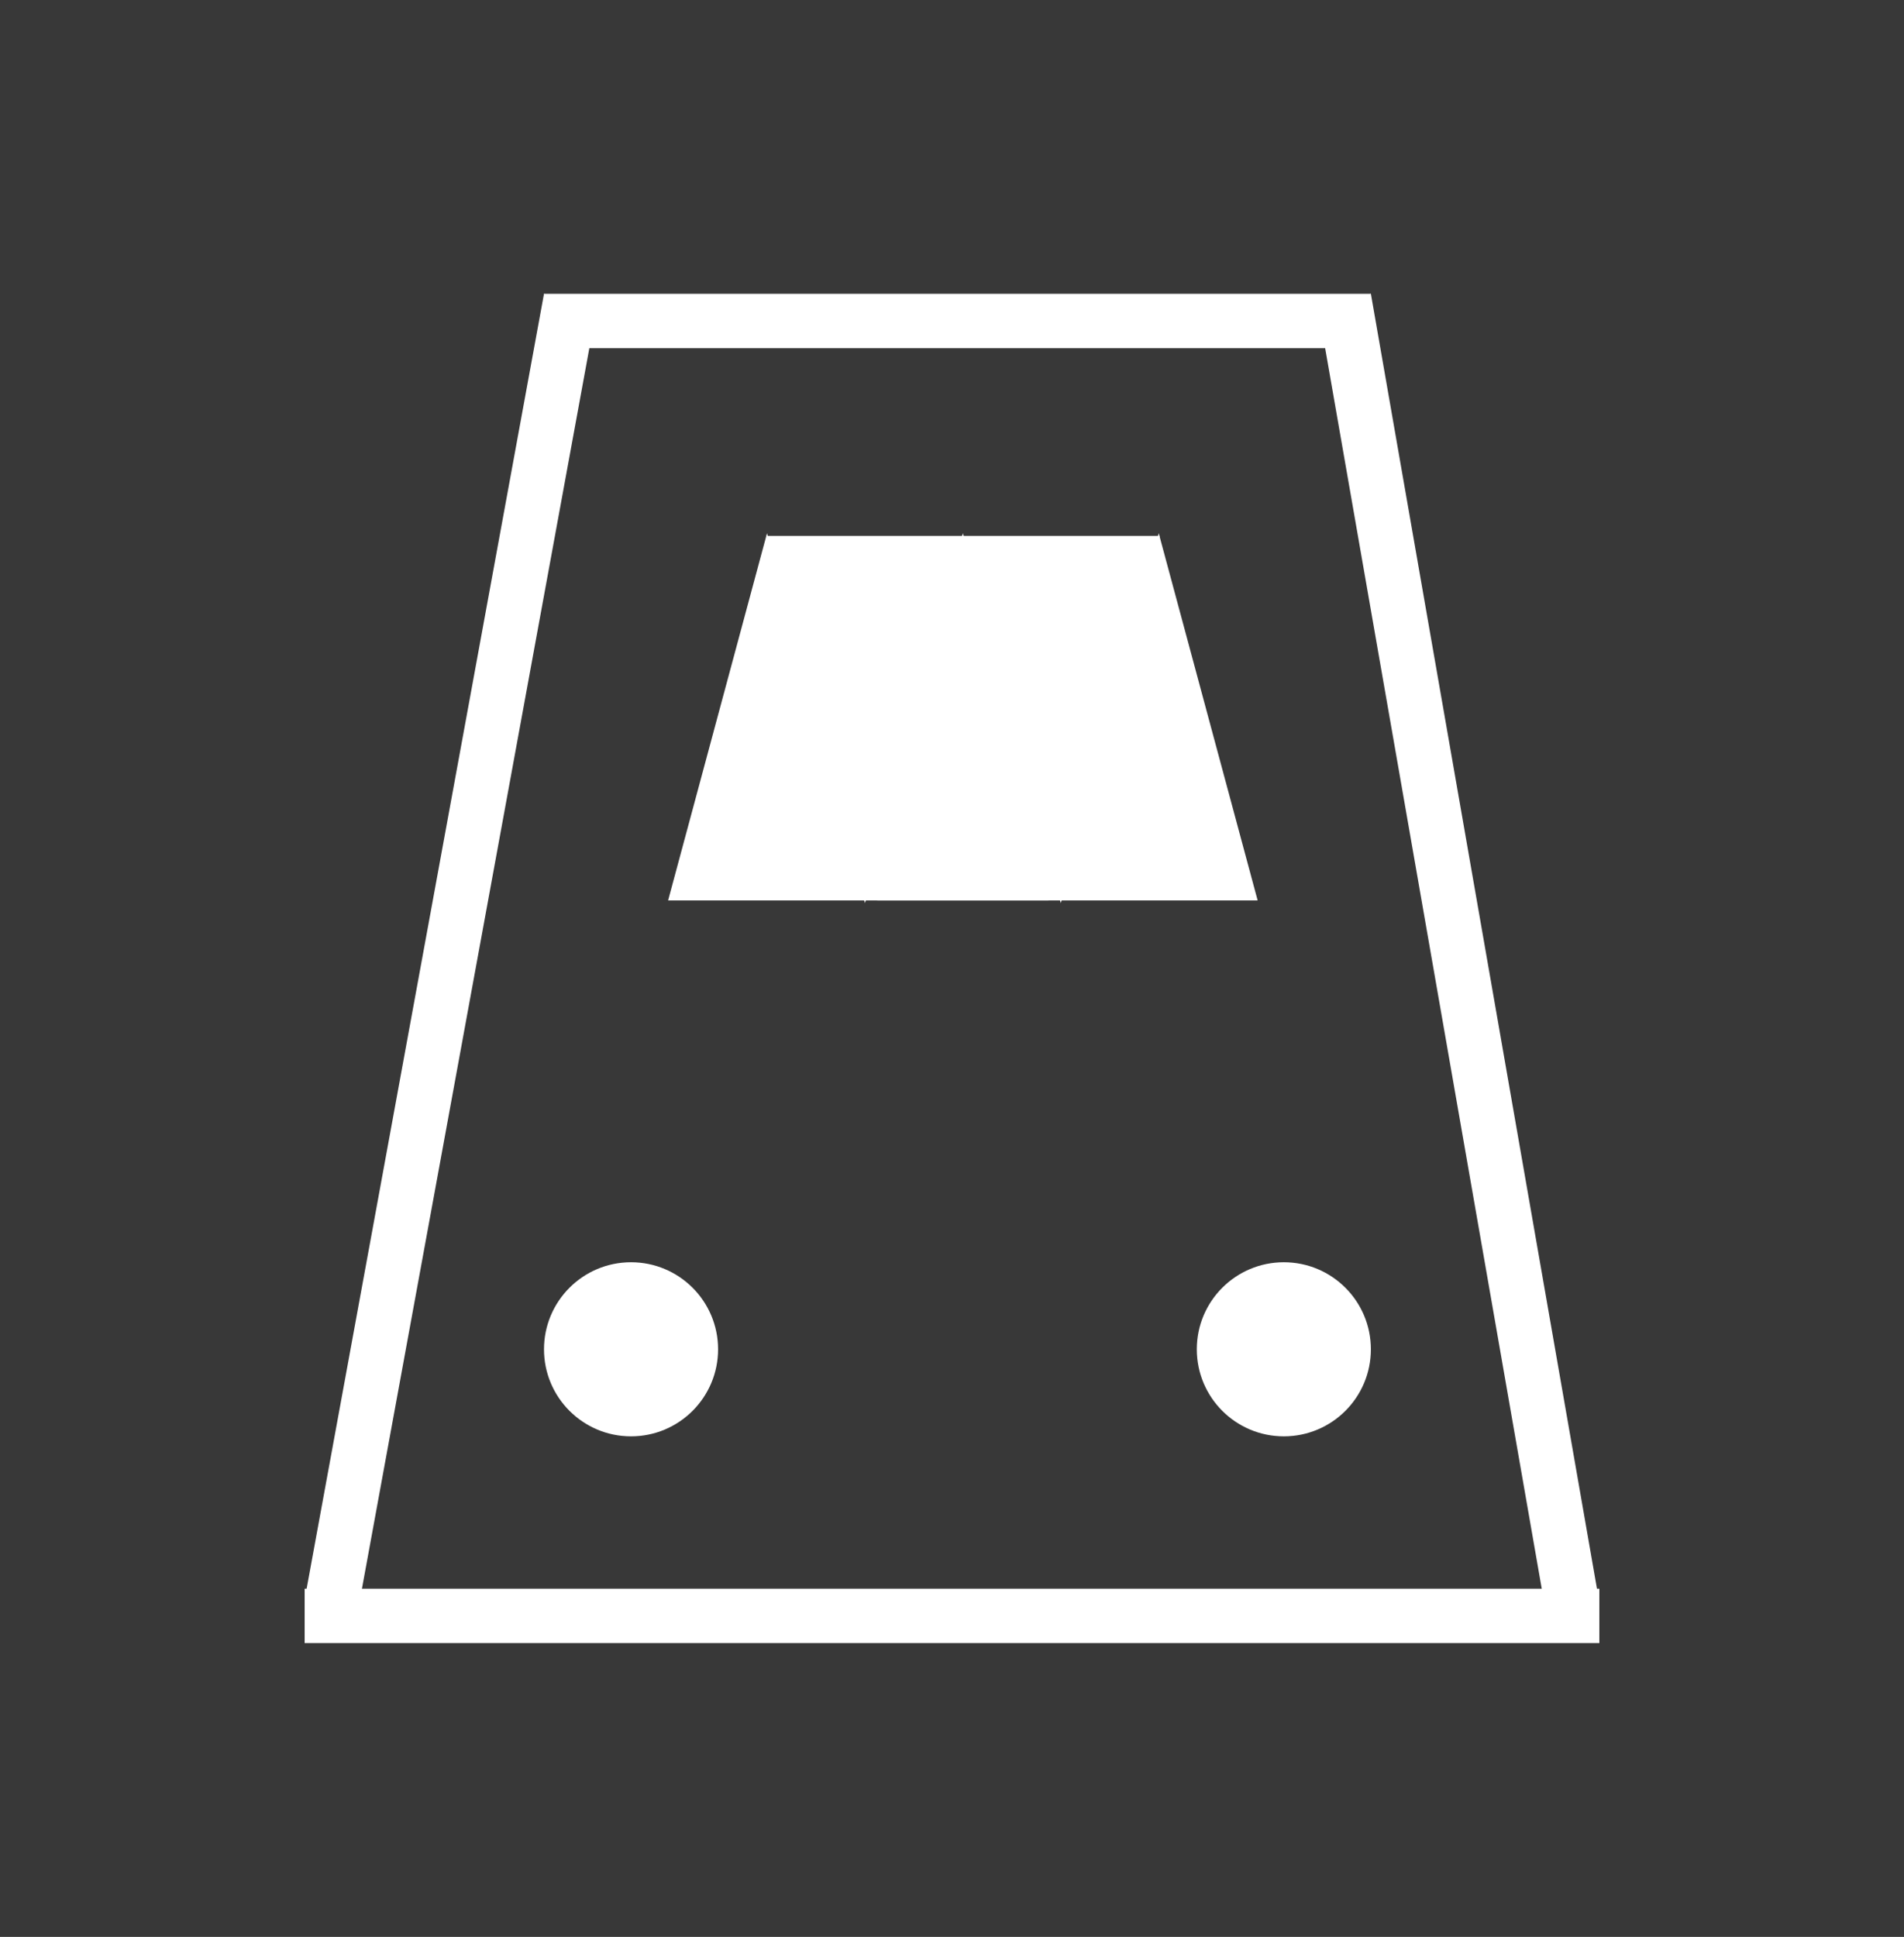 <svg width="175" height="178" viewBox="0 0 175 178" fill="none" xmlns="http://www.w3.org/2000/svg">
<rect width="175" height="178" fill="#F5F5F5"/>
<rect width="175" height="178" fill="#383838"/>
<line x1="126" y1="29.5" x2="50" y2="29.5" stroke="white" stroke-width="5"/>
<line x1="52.459" y1="27.451" x2="30.459" y2="147.451" stroke="white" stroke-width="5"/>
<line y1="-2.5" x2="121.824" y2="-2.5" transform="matrix(0.172 0.985 0.985 -0.172 126 27)" stroke="white" stroke-width="5"/>
<line x1="28" y1="148.5" x2="147" y2="148.5" stroke="white" stroke-width="5"/>
<circle cx="58" cy="124" r="8" fill="white"/>
<circle cx="118" cy="124" r="8" fill="white"/>
<path d="M70.5 49L79.593 82.75H61.407L70.5 49Z" fill="white"/>
<path d="M87.534 52.584C87.8 51.597 89.2 51.597 89.466 52.584L97.254 81.49C97.425 82.125 96.946 82.75 96.288 82.75H80.712C80.054 82.75 79.575 82.125 79.746 81.49L87.534 52.584Z" fill="white"/>
<path d="M79.5 83L88.593 49.25H70.407L79.5 83Z" fill="white"/>
<path d="M88.5 49L97.593 82.75H79.407L88.5 49Z" fill="white"/>
<path d="M106.5 49L115.593 82.75H97.407L106.5 49Z" fill="white"/>
<path d="M97.5 83L106.593 49.25H88.407L97.5 83Z" fill="white"/>
</svg>
